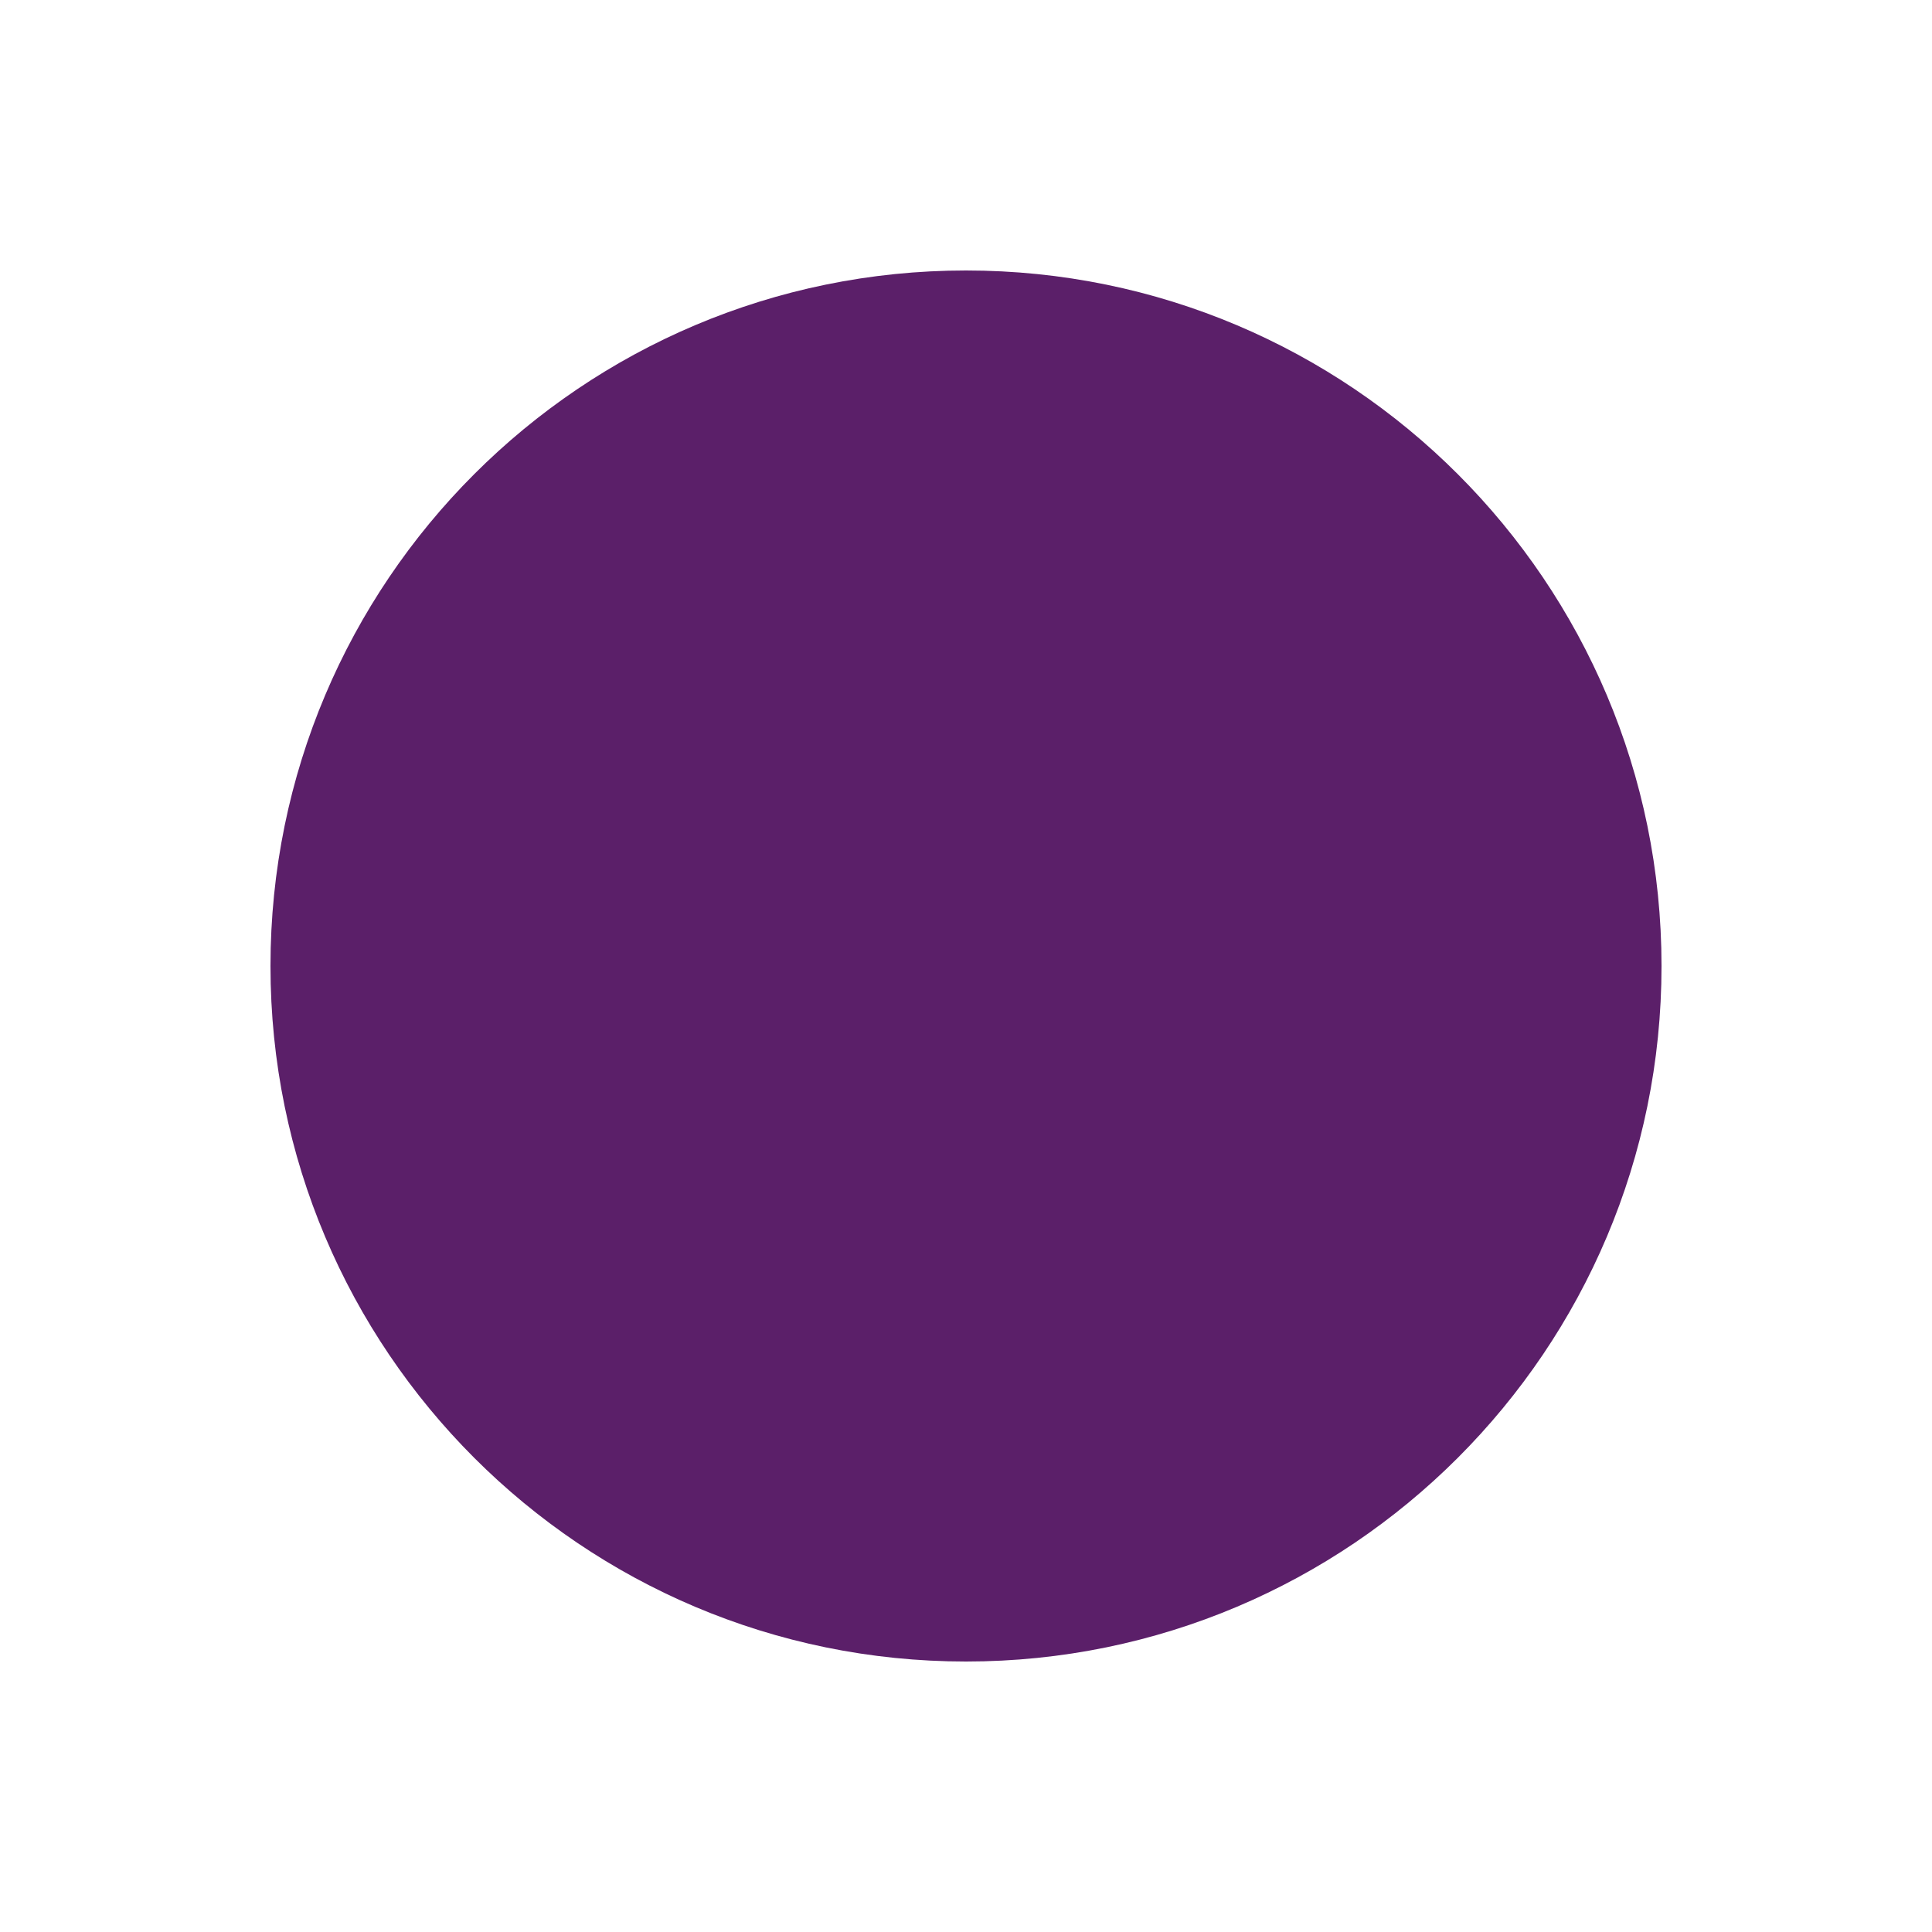 <?xml version="1.0" encoding="UTF-8"?>
<svg width="100pt" height="100pt" version="1.1" viewBox="0 0 100 100" xmlns="http://www.w3.org/2000/svg">
 <path d="m86 50c0 19.883-16.117 36-36 36s-36-16.117-36-36 16.117-36 36-36 36 16.117 36 36" fill="#5b1f69"/>
</svg>
